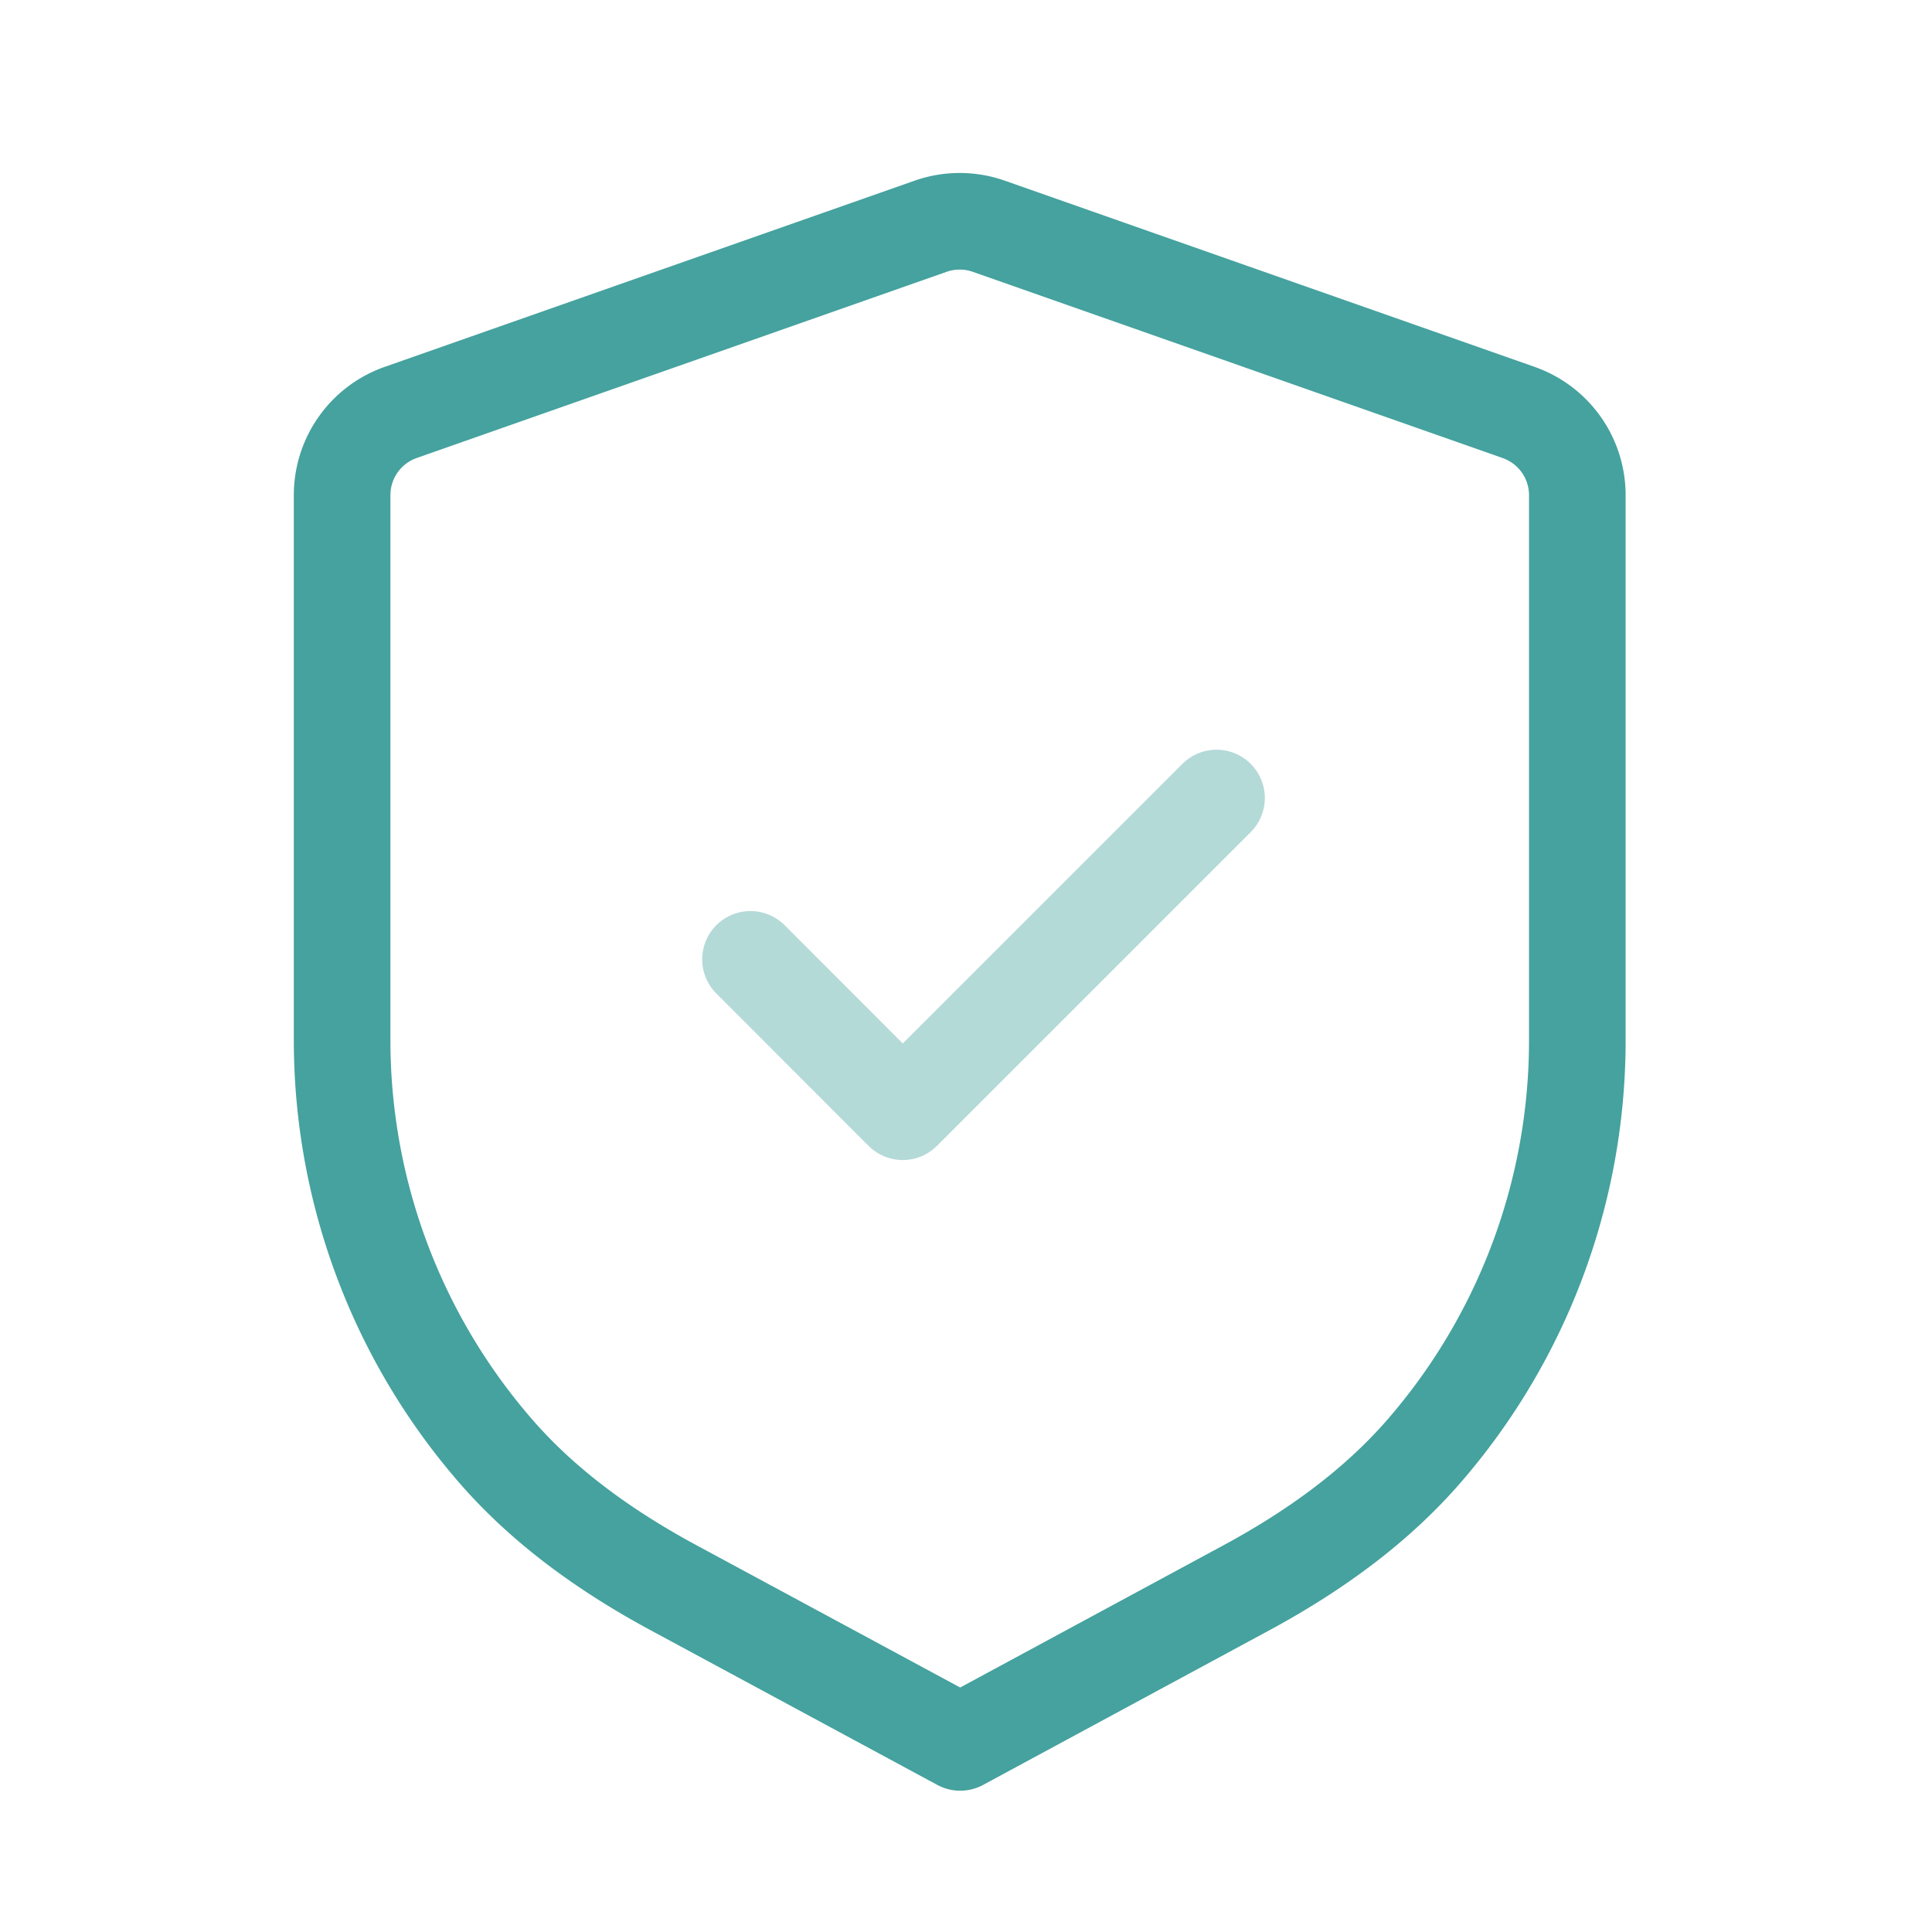 <svg width="50" height="50" viewBox="0 0 50 50" fill="none" xmlns="http://www.w3.org/2000/svg">
    <path clip-rule="evenodd" d="M39.302 10.675a2.268 2.268 0 0 1 1.519 2.141v14.11c0 3.944-1.434 7.709-3.965 10.626-1.273 1.468-2.883 2.612-4.594 3.537l-7.412 4.004-7.425-4.006c-1.713-.925-3.325-2.067-4.6-3.538a16.214 16.214 0 0 1-3.971-10.63V12.815c0-.964.608-1.823 1.519-2.142l13.712-4.818a2.271 2.271 0 0 1 1.504 0l13.713 4.819z" stroke="#45A29E" stroke-width="2.5" stroke-linecap="round" stroke-linejoin="round"/>
    <path opacity=".4" d="m19.422 24.828 3.941 3.944 8.121-8.12" stroke="#45A29E" stroke-width="2.5" stroke-linecap="round" stroke-linejoin="round"/>
</svg>
